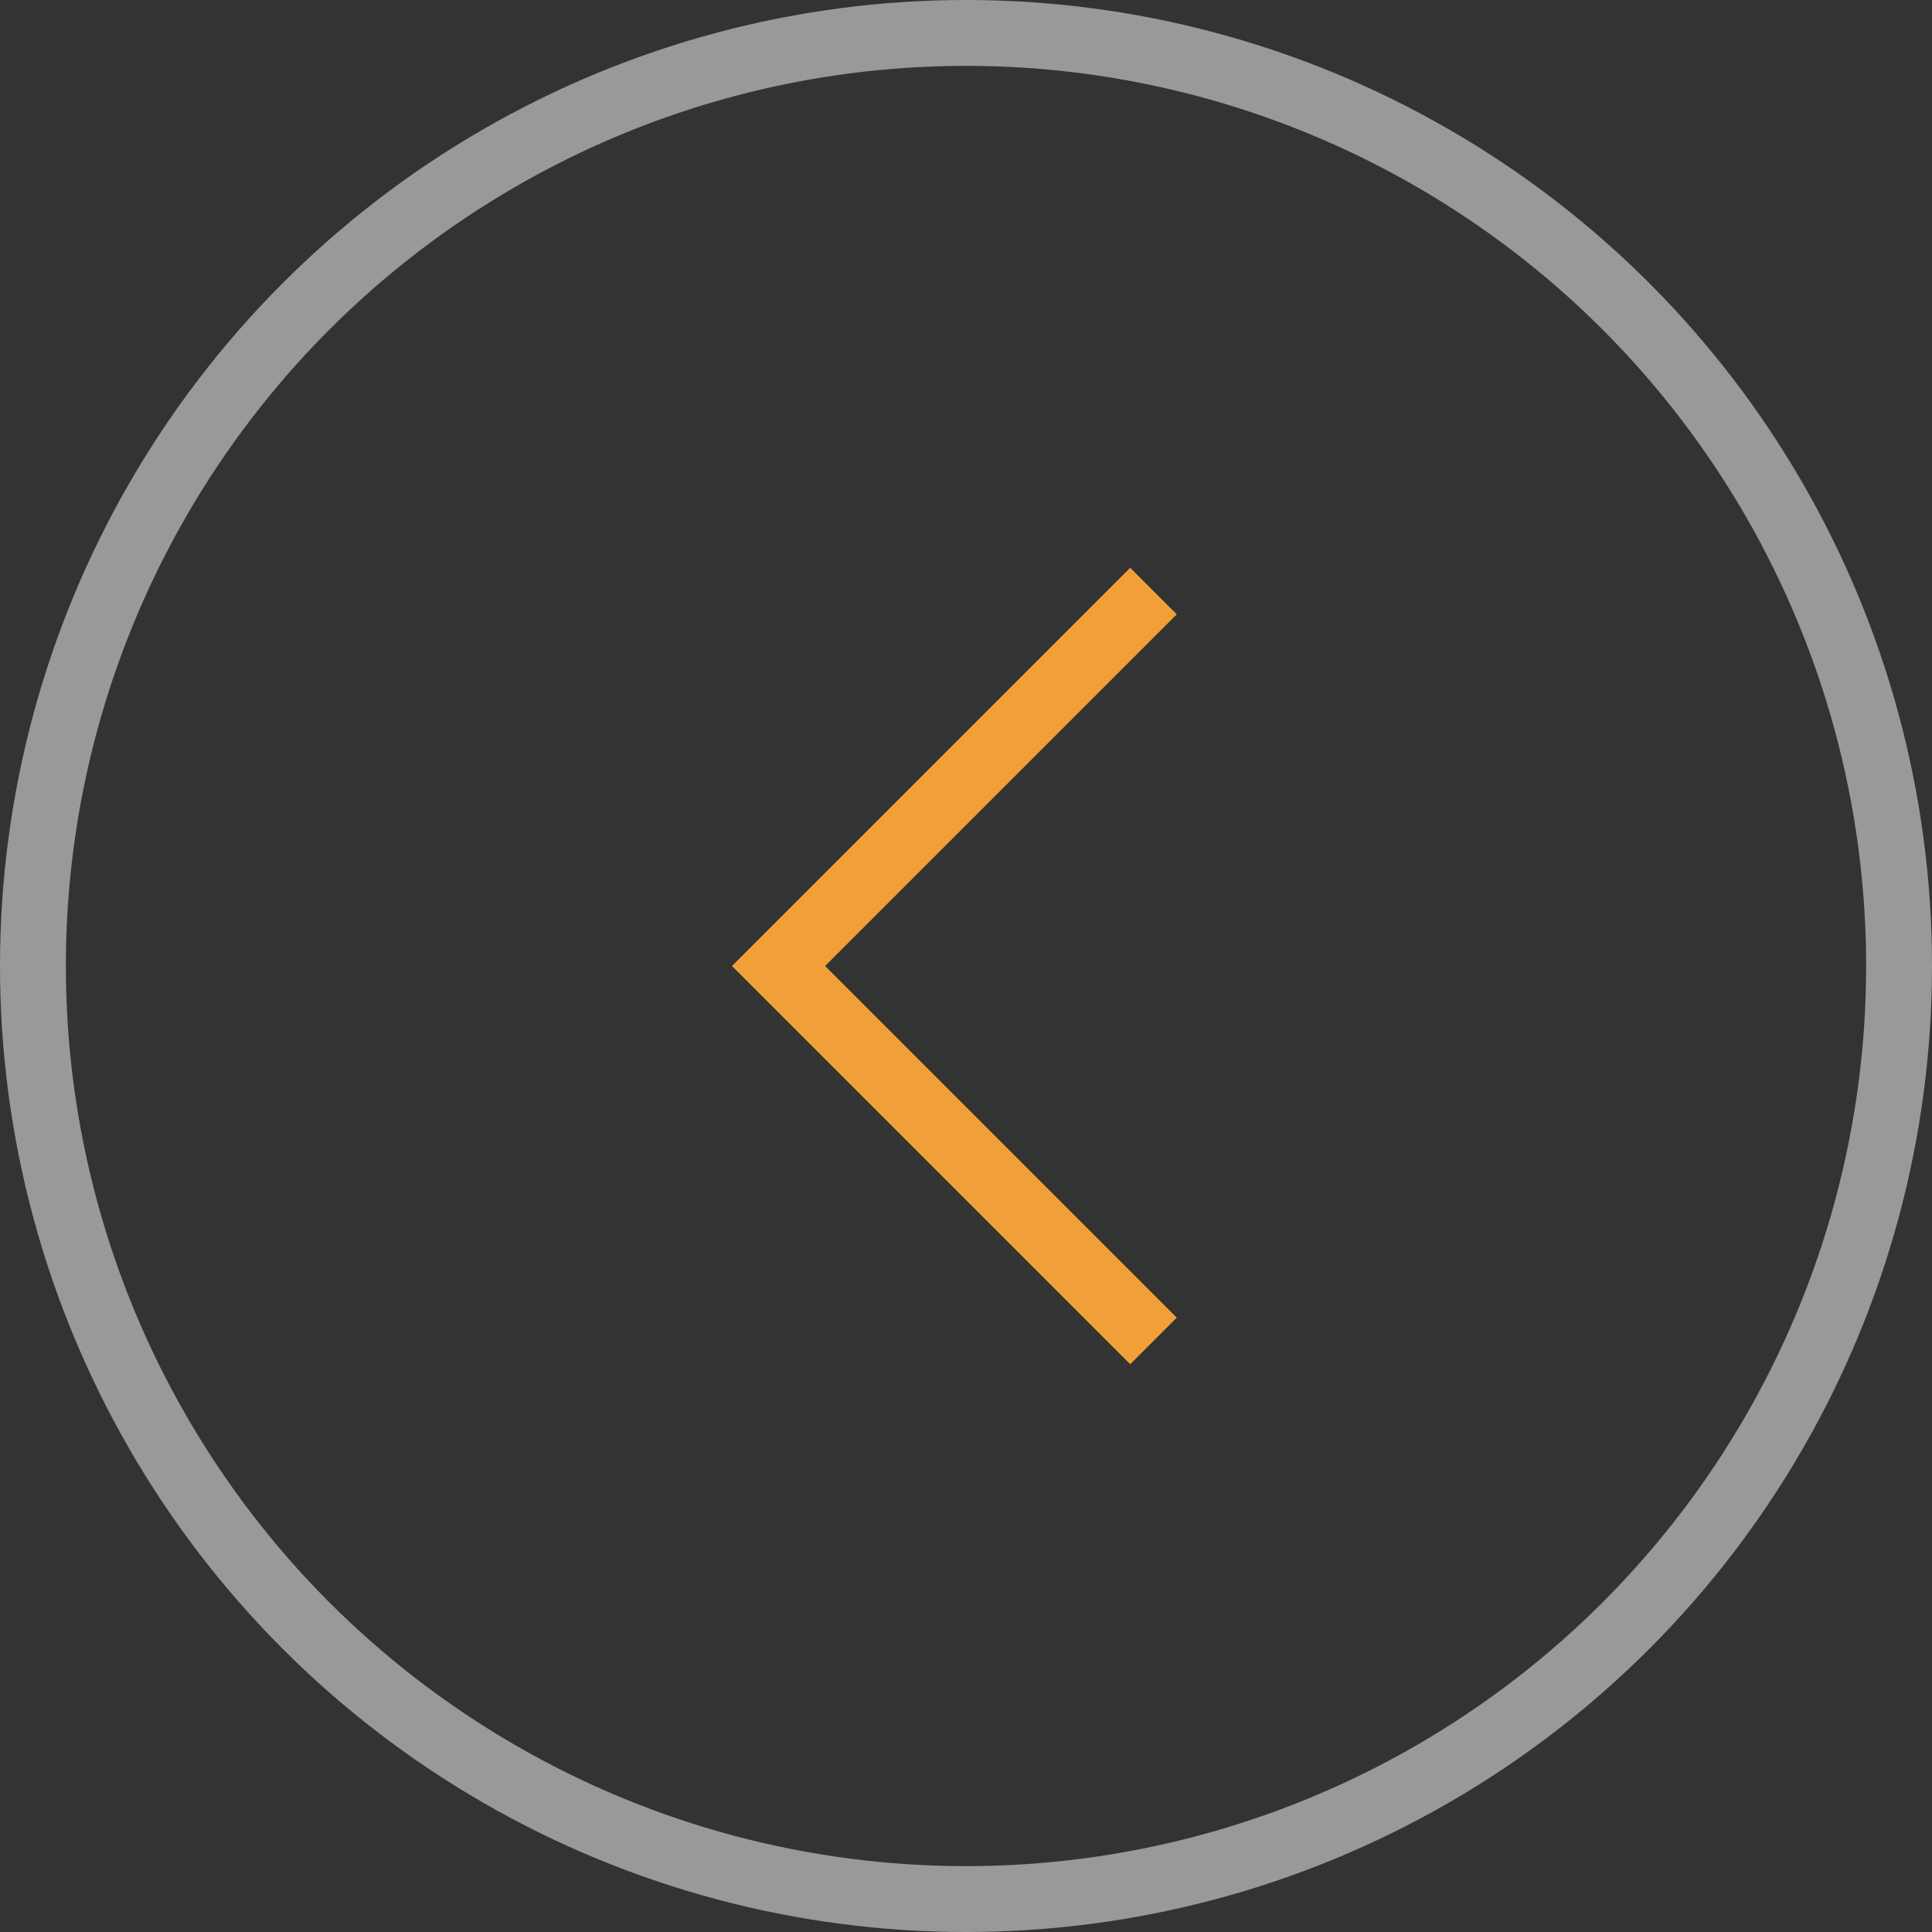 <?xml version="1.0" encoding="UTF-8"?>
<svg xmlns="http://www.w3.org/2000/svg" width="44" height="44" viewBox="0 0 44 44">
  <rect x="0" y="0" width="44" height="44" fill="#333333" stroke="none"/>
  <g id="Groupe_54" data-name="Groupe 54" transform="translate(-65 -1265)">
    <g id="Ellipse_1" data-name="Ellipse 1" transform="translate(65 1265)" fill="none" stroke="#fff" stroke-width="1.5" opacity="0.5">
      <circle cx="22" cy="22" r="22" stroke="none"></circle>
      <circle cx="22" cy="22" r="21.25" fill="none"></circle>
    </g>
    <path id="Tracé_199" data-name="Tracé 199" d="M-206.96,195.292l-8.539,8.539,8.539,8.539" transform="translate(298.23 1083.169)" fill="none" stroke="#f1a037" stroke-width="1.5"></path>
  </g>
</svg>
